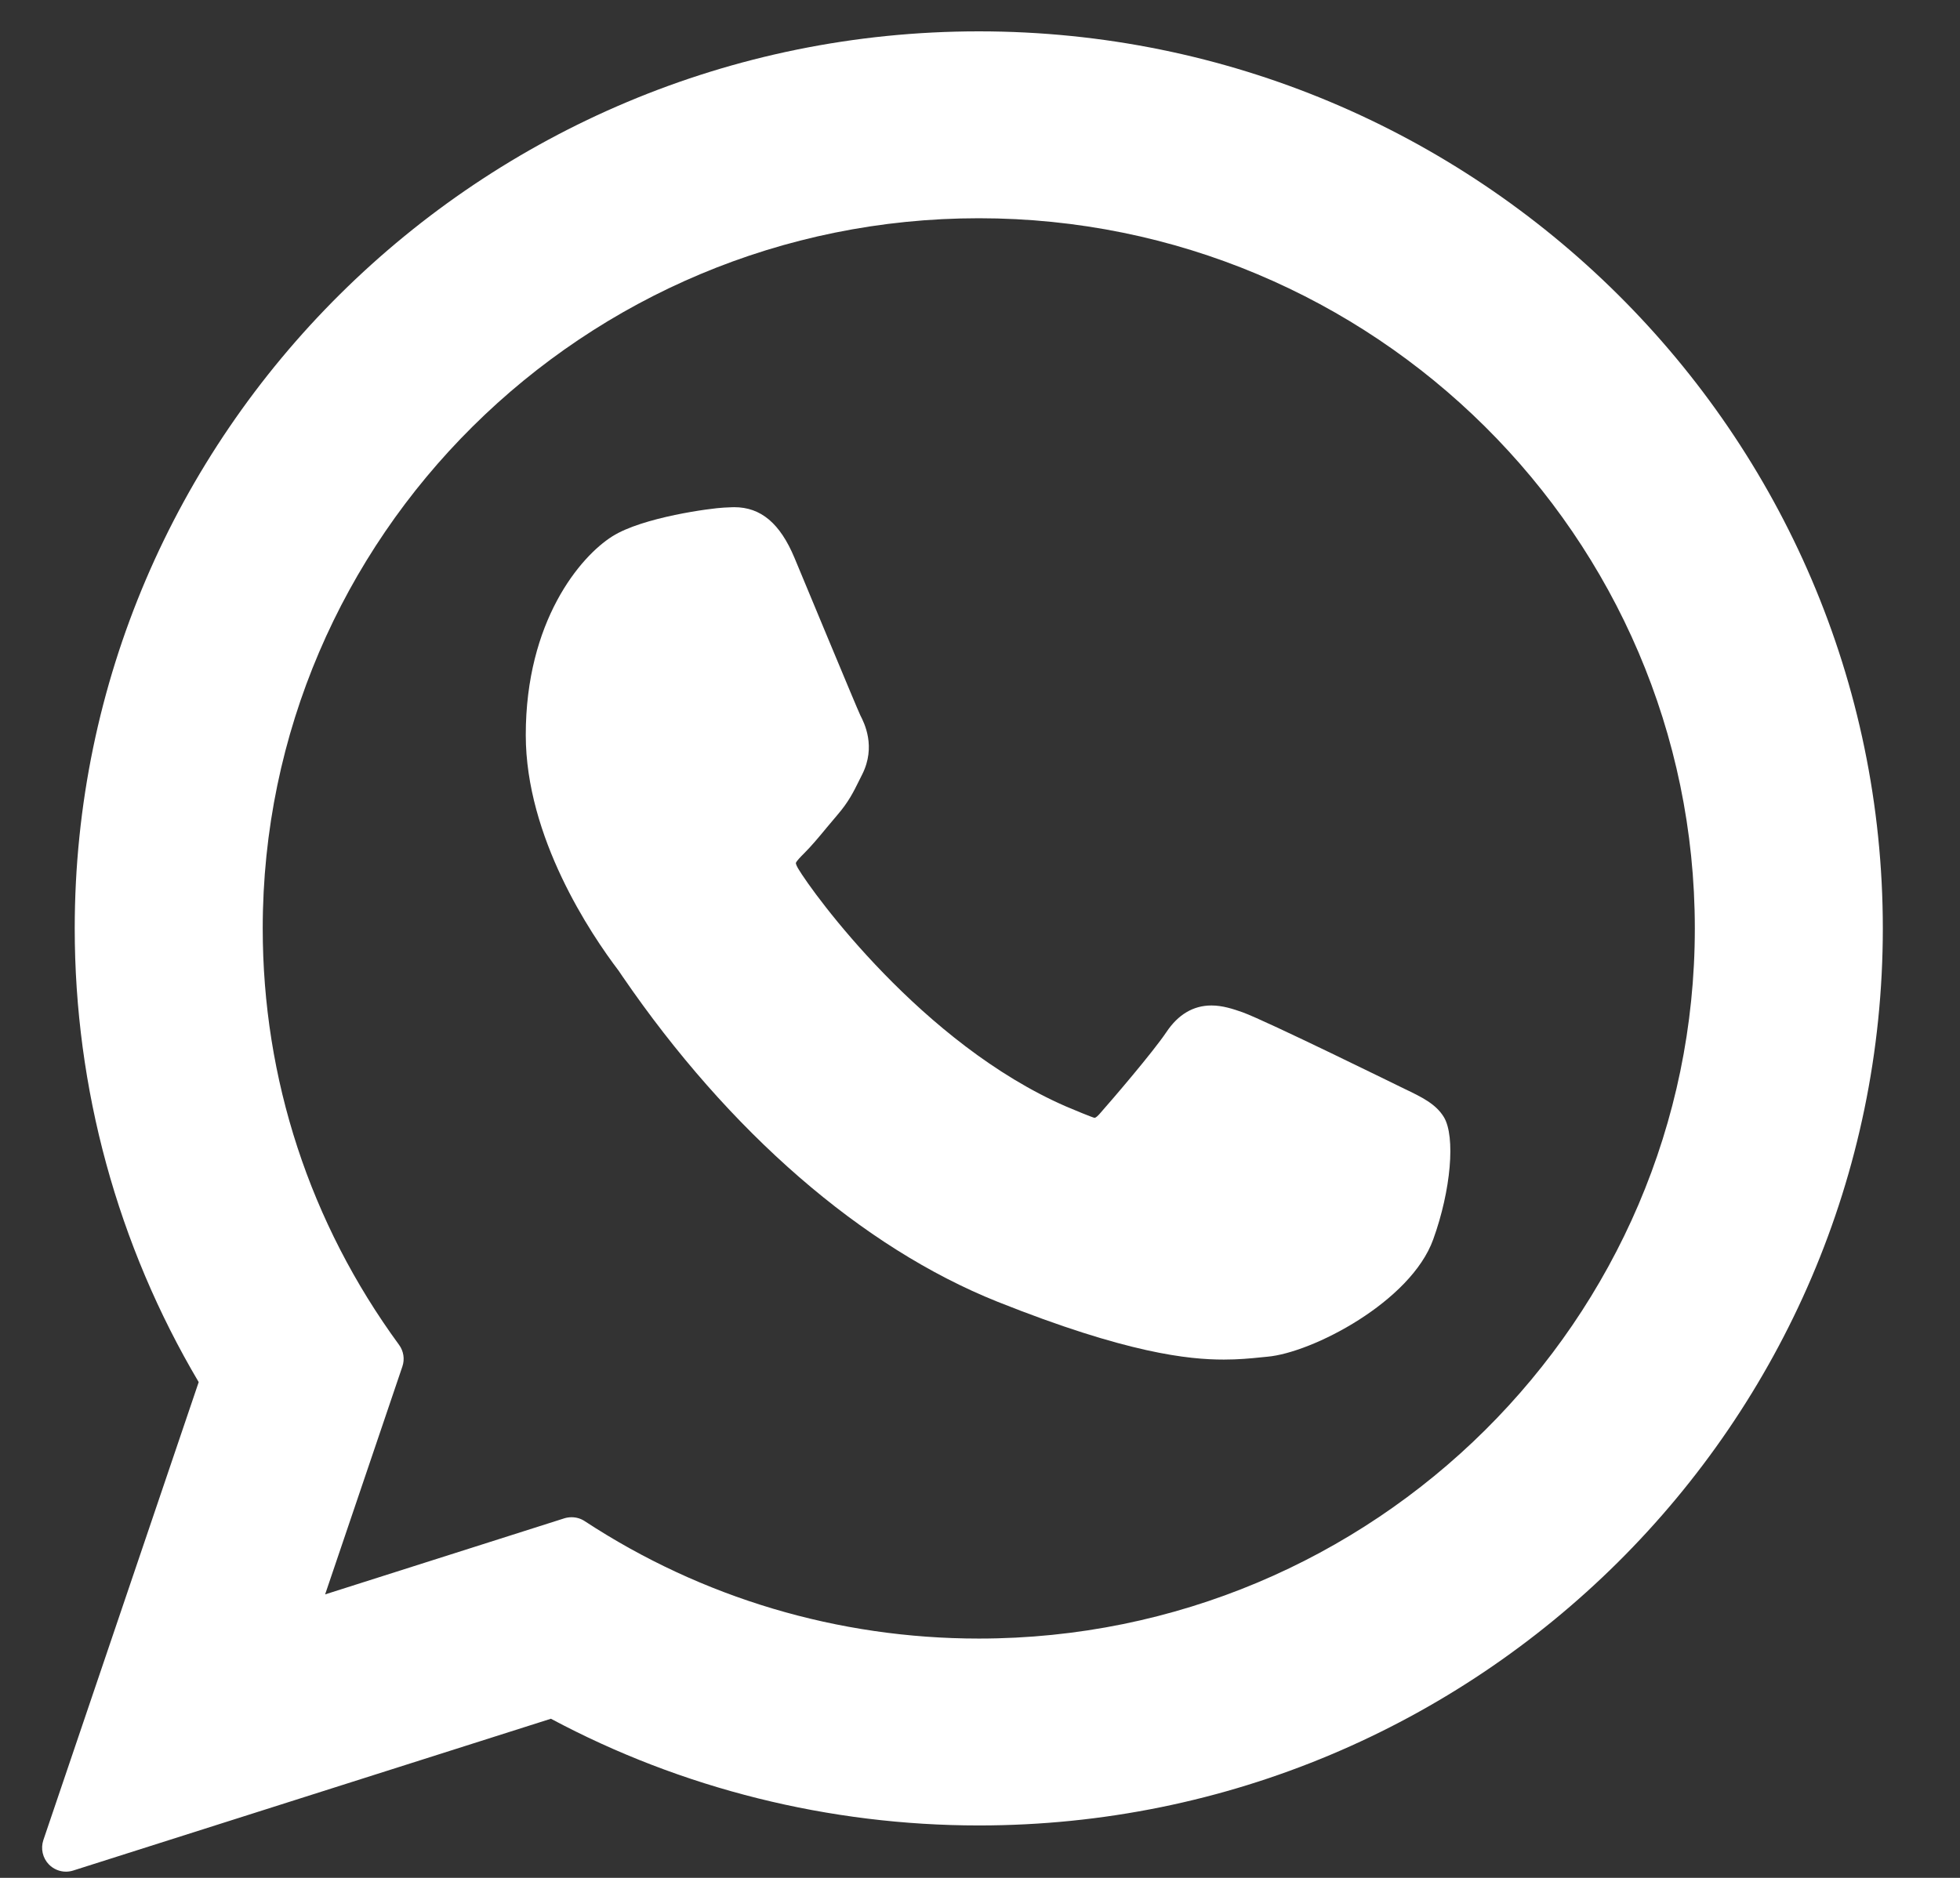 <svg width="24" height="23" viewBox="0 0 24 23" fill="none" xmlns="http://www.w3.org/2000/svg">
<rect x="0" y="0" width="24" height="23" fill="#333333" stroke="none"/>
<path d="M17.196 13.335C17.152 13.314 15.509 12.505 15.217 12.399C15.098 12.357 14.97 12.315 14.834 12.315C14.612 12.315 14.426 12.425 14.281 12.643C14.117 12.887 13.62 13.467 13.466 13.641C13.446 13.664 13.419 13.691 13.402 13.691C13.388 13.691 13.133 13.587 13.056 13.553C11.294 12.787 9.956 10.946 9.772 10.636C9.746 10.591 9.745 10.571 9.745 10.571C9.751 10.547 9.81 10.488 9.841 10.457C9.931 10.368 10.028 10.252 10.121 10.139C10.166 10.085 10.21 10.032 10.254 9.981C10.39 9.823 10.451 9.7 10.521 9.558L10.558 9.484C10.729 9.143 10.583 8.855 10.535 8.762C10.497 8.685 9.803 7.01 9.729 6.834C9.552 6.41 9.317 6.212 8.991 6.212C8.961 6.212 8.991 6.212 8.865 6.217C8.71 6.224 7.87 6.334 7.498 6.569C7.104 6.817 6.438 7.609 6.438 9.002C6.438 10.255 7.233 11.439 7.575 11.889C7.583 11.9 7.599 11.924 7.621 11.957C8.929 13.867 10.56 15.282 12.213 15.943C13.804 16.578 14.558 16.652 14.986 16.652H14.986C15.166 16.652 15.31 16.638 15.437 16.625L15.518 16.617C16.068 16.569 17.276 15.943 17.55 15.179C17.767 14.578 17.824 13.921 17.68 13.682C17.581 13.52 17.411 13.438 17.196 13.335Z" fill="white"/>
<path d="M11.986 0.384C5.881 0.384 0.915 5.313 0.915 11.371C0.915 13.331 1.439 15.249 2.433 16.928L0.531 22.537C0.496 22.642 0.522 22.757 0.599 22.836C0.655 22.893 0.731 22.924 0.808 22.924C0.838 22.924 0.868 22.919 0.897 22.91L6.746 21.051C8.346 21.907 10.155 22.358 11.986 22.358C18.09 22.358 23.055 17.429 23.055 11.371C23.055 5.313 18.09 0.384 11.986 0.384ZM11.986 20.069C10.263 20.069 8.595 19.572 7.16 18.631C7.112 18.599 7.056 18.583 7 18.583C6.97 18.583 6.94 18.587 6.911 18.596L3.981 19.528L4.927 16.737C4.958 16.647 4.942 16.547 4.886 16.471C3.794 14.978 3.217 13.215 3.217 11.371C3.217 6.575 7.15 2.673 11.986 2.673C16.82 2.673 20.753 6.575 20.753 11.371C20.754 16.167 16.82 20.069 11.986 20.069Z" fill="white"/>
</svg>
